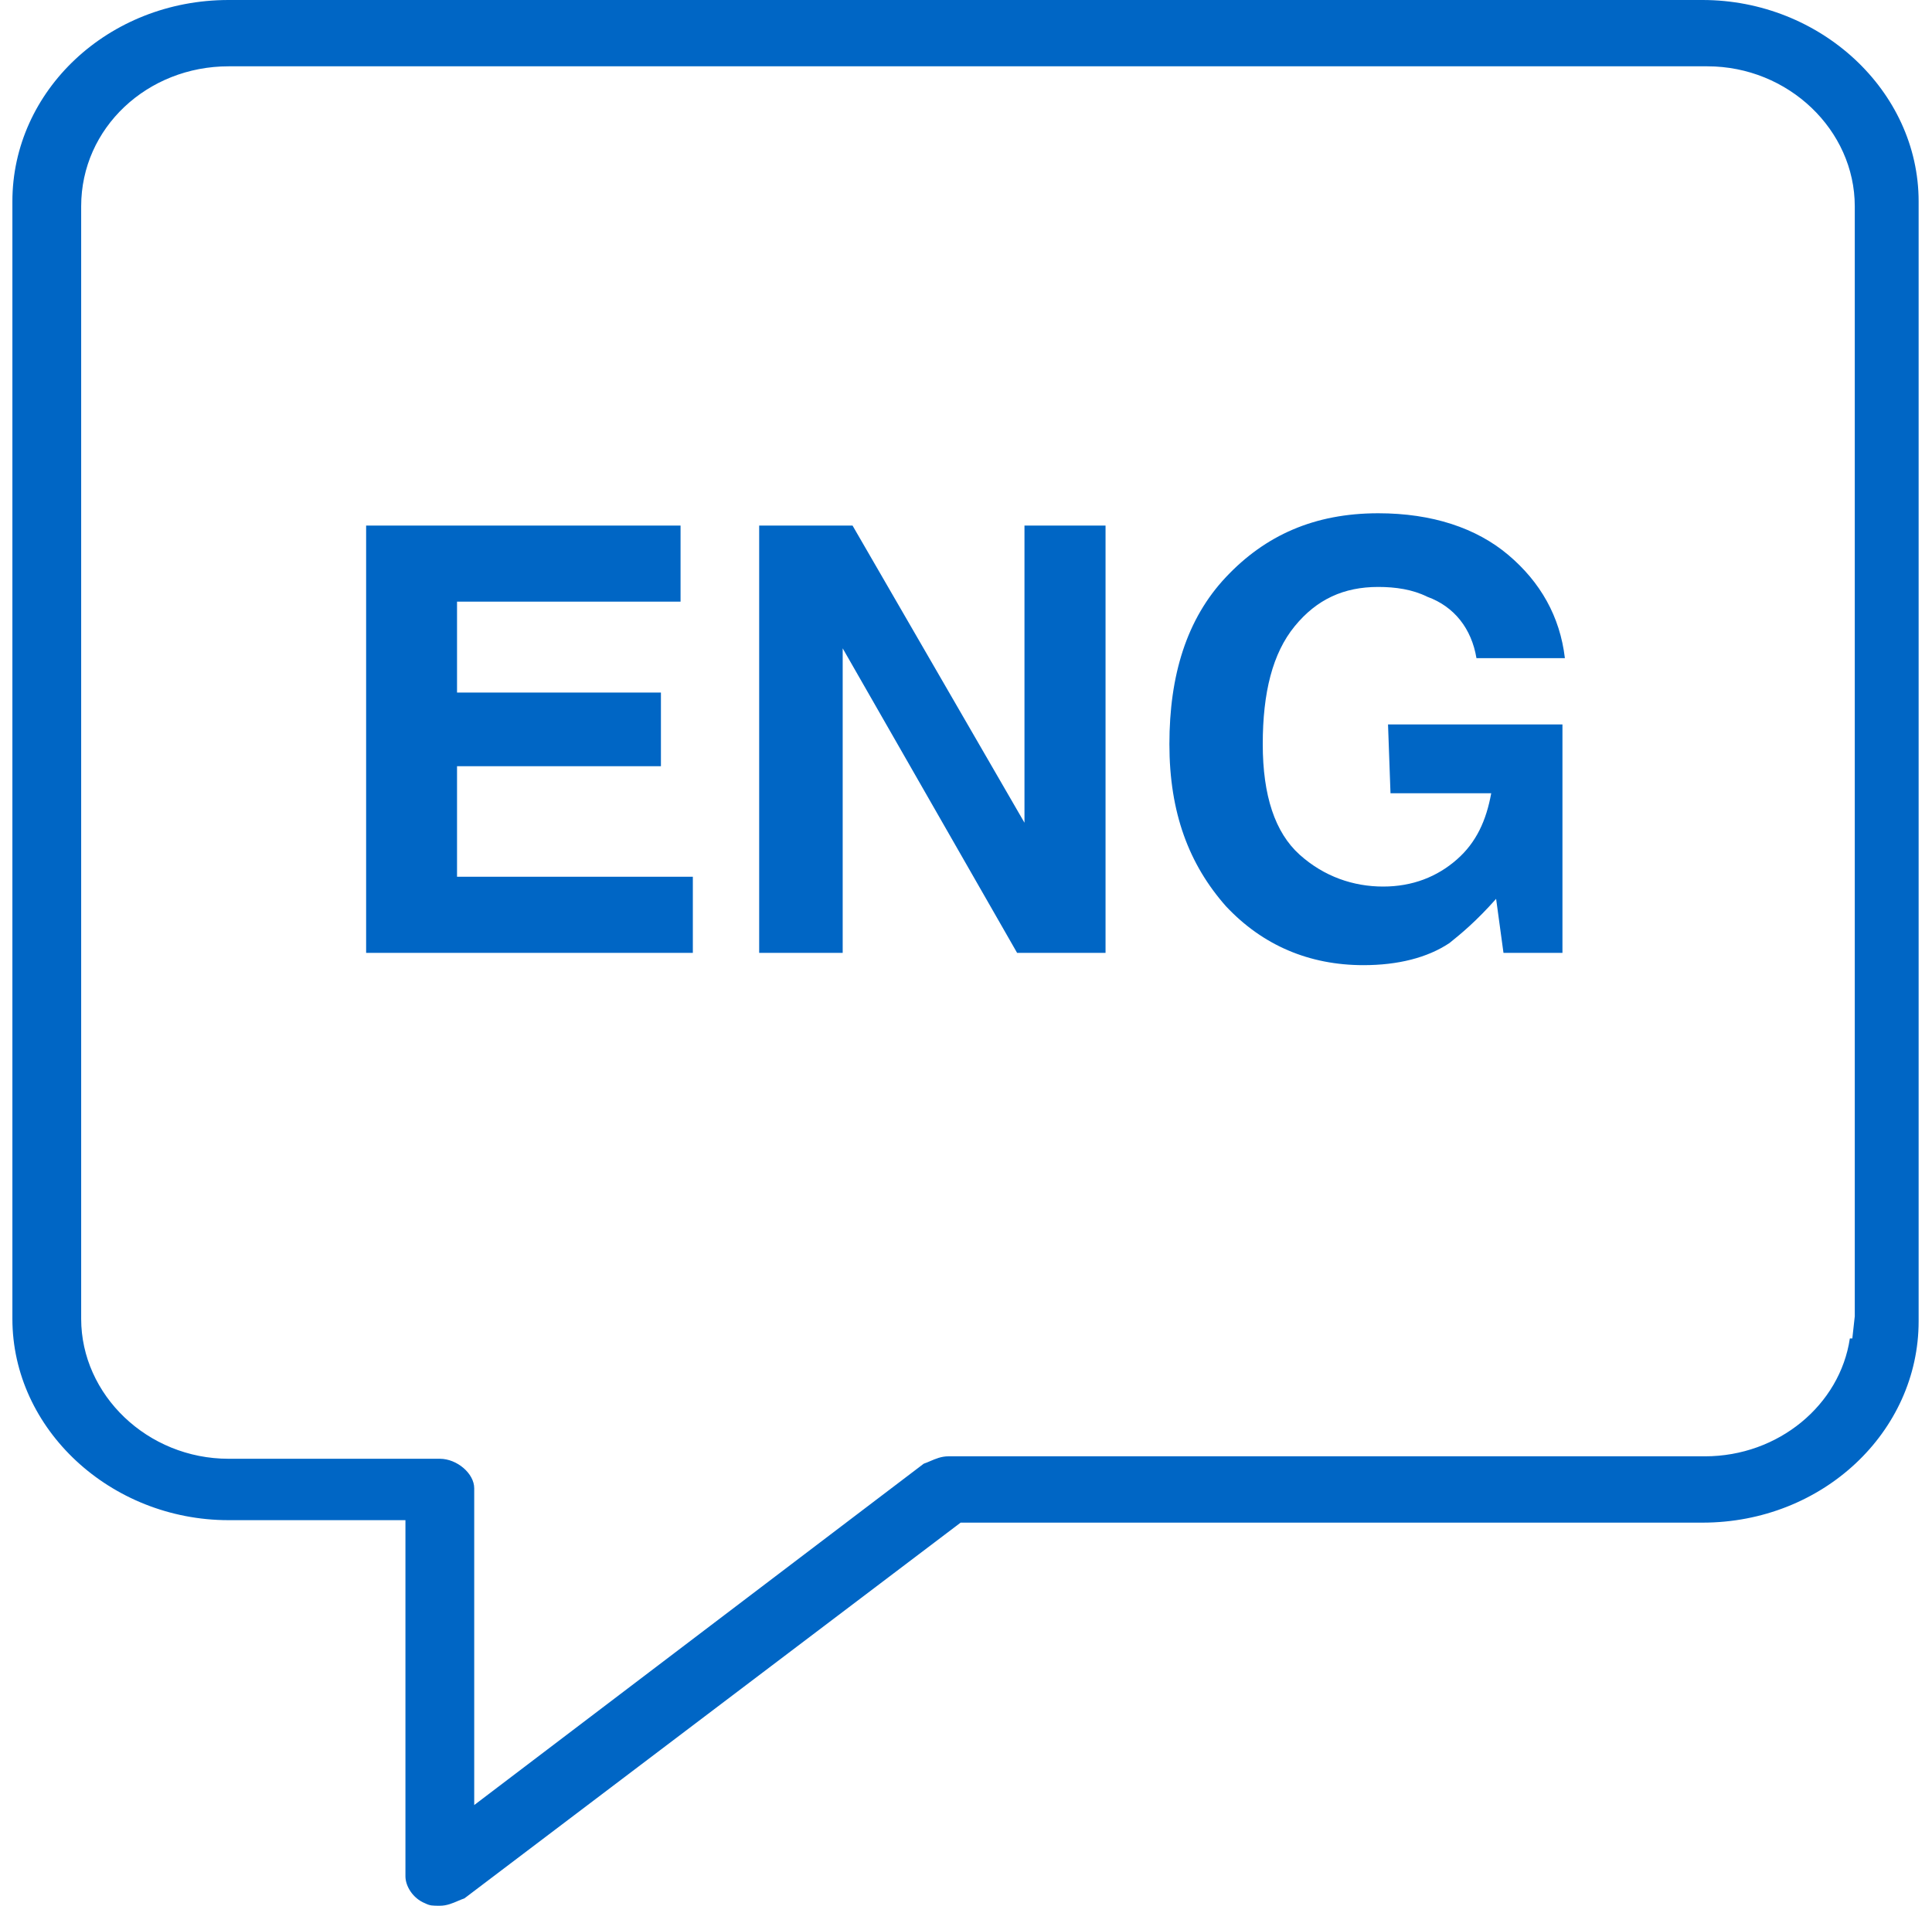 <svg width="75" height="74" viewBox="0 0 75 74" fill="none" xmlns="http://www.w3.org/2000/svg">
<path fill-rule="evenodd" clip-rule="evenodd" d="M16.502 73.905C16.693 74 16.788 74 17.074 74C17.344 74 17.567 73.904 17.775 73.814L17.775 73.814L17.775 73.814C17.861 73.778 17.944 73.742 18.028 73.714L37.291 59.124H66.09C70.762 59.124 74.481 55.595 74.481 51.304V7.82C74.481 3.528 70.667 0 66.09 0H8.873C4.2 0 0.481 3.528 0.481 7.82V51.209C0.481 55.5 4.296 59.028 8.873 59.028H15.739V72.856C15.739 73.237 16.025 73.714 16.502 73.905ZM3.151 8.01C3.151 4.959 5.726 2.575 8.873 2.575H66.28C69.427 2.575 72.002 5.054 72.002 8.01V51.113L71.907 51.972H71.811C71.43 54.546 69.046 56.549 66.185 56.549H36.814C36.544 56.549 36.321 56.645 36.113 56.734L36.113 56.734L36.113 56.734C36.027 56.771 35.944 56.807 35.86 56.835L18.409 70.09V57.789C18.409 57.217 17.742 56.644 17.074 56.644H8.873C5.726 56.644 3.151 54.165 3.151 51.209V8.01ZM25.657 29.753H17.742V34.044H26.896V37H14.213V20.407H26.419V23.363H17.742V26.892H25.657V29.753ZM39.77 31.946L33.095 20.407H29.471V37H32.713V25.175L39.484 37H42.917V20.407H39.77V31.946ZM57.889 30.802H53.979L53.883 28.131H60.654V37H58.365L58.079 34.902C57.316 35.76 56.744 36.237 56.267 36.619C55.409 37.191 54.265 37.477 52.93 37.477C50.832 37.477 49.02 36.714 47.59 35.188C46.159 33.567 45.396 31.564 45.396 28.894C45.396 26.224 46.064 24.031 47.59 22.41C49.115 20.789 51.023 19.93 53.502 19.93C55.6 19.93 57.316 20.503 58.556 21.552C59.796 22.601 60.559 23.936 60.749 25.557H57.316C57.126 24.412 56.458 23.554 55.409 23.173C54.837 22.887 54.169 22.791 53.502 22.791C52.167 22.791 51.118 23.268 50.26 24.317C49.401 25.366 49.02 26.892 49.02 28.894C49.02 30.897 49.497 32.327 50.45 33.186C51.404 34.044 52.548 34.425 53.693 34.425C54.837 34.425 55.791 34.044 56.553 33.376C57.316 32.709 57.698 31.851 57.889 30.802Z" fill="#0066C5"/>
</svg>
